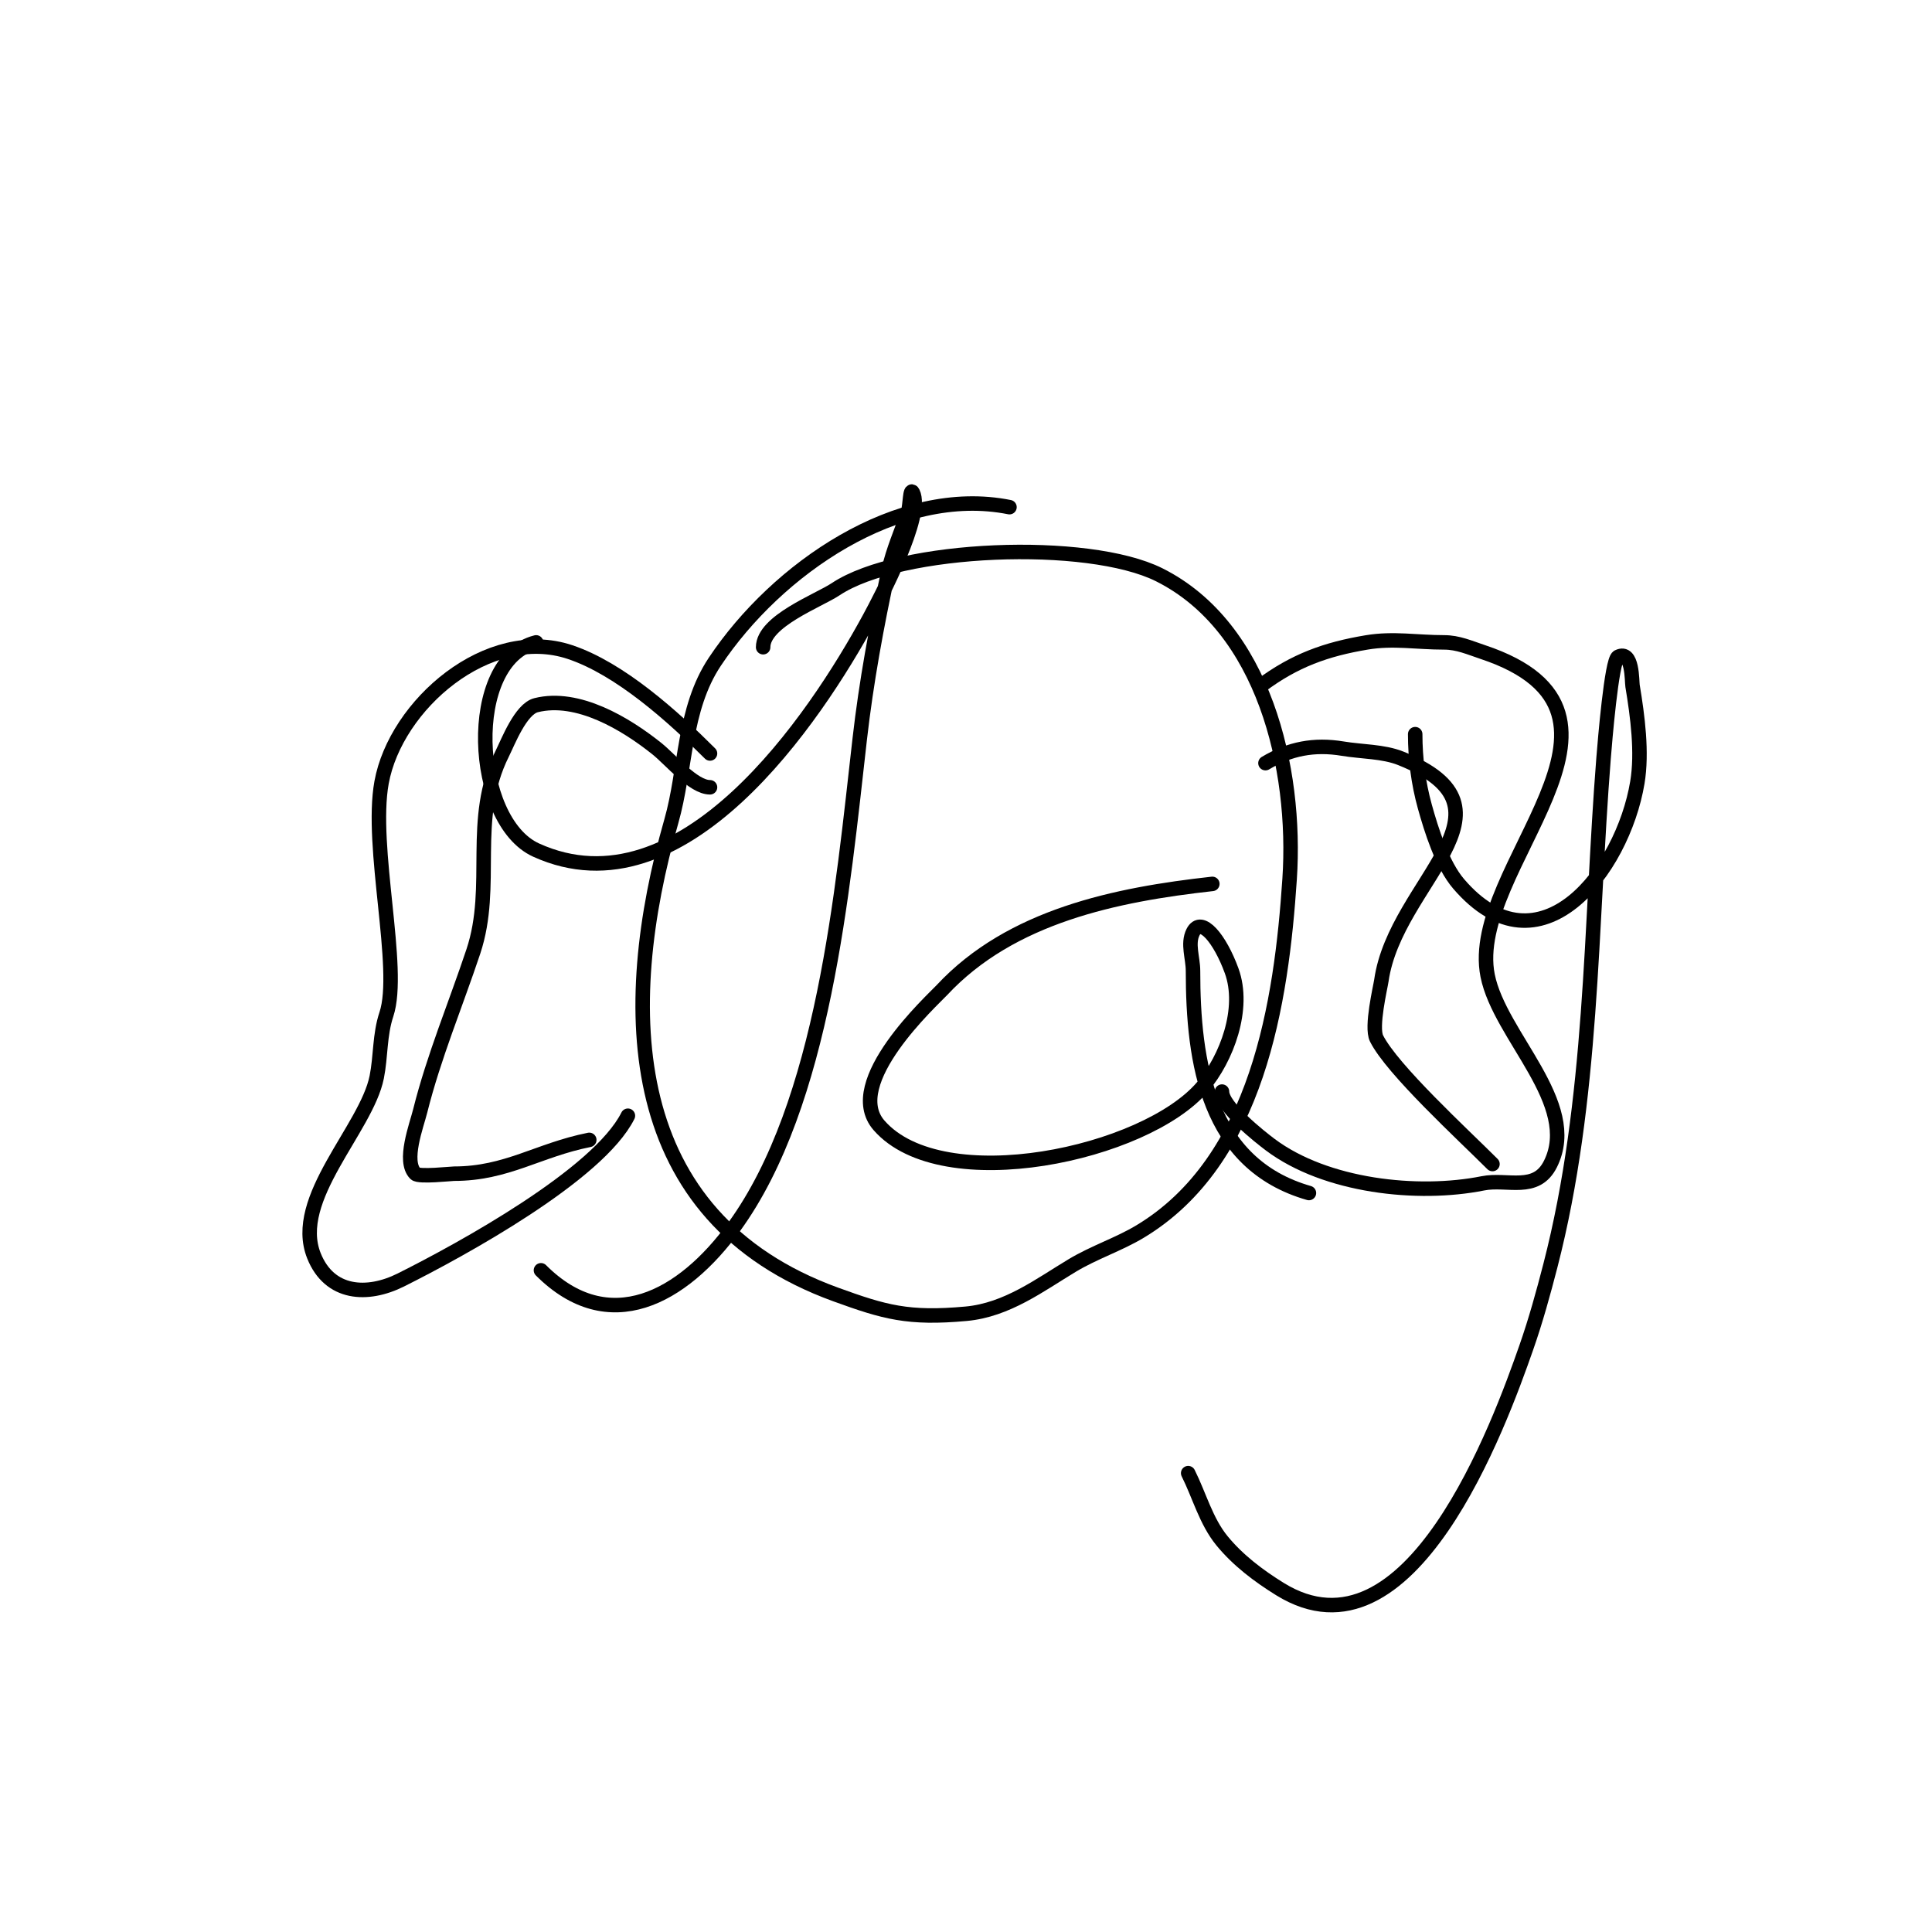 <svg viewBox='0 0 400 400' version='1.1' xmlns='http://www.w3.org/2000/svg' xmlns:xlink='http://www.w3.org/1999/xlink'><g fill='none' stroke='#000000' stroke-width='3' stroke-linecap='round' stroke-linejoin='round'><path d='M209,105c-23.022,-4.604 -48.188,12.782 -61,32c-6.564,9.846 -5.941,22.292 -9,33c-11.129,38.95 -10.132,81.952 34,98c10.157,3.693 15.048,5.087 27,4c8.508,-0.773 15.331,-5.999 22,-10c4.577,-2.746 9.589,-4.353 14,-7c24.445,-14.667 29.308,-47.622 31,-73c1.533,-22.988 -5.331,-52.166 -27,-63c-14.771,-7.385 -53.657,-5.896 -67,3c-3.52,2.347 -15,6.612 -15,12'/><path d='M147,156c-7.649,-7.649 -18.636,-17.545 -29,-21c-16.938,-5.646 -36.076,10.917 -39,27c-2.427,13.347 4.139,38.583 1,48c-1.42,4.259 -1.141,8.705 -2,13c-2.142,10.711 -17.739,25.153 -13,37c3.219,8.047 11.05,8.475 18,5c12.542,-6.271 40.896,-21.793 47,-34'/><path d='M122,236c-10.63,2.126 -17.062,7 -28,7c-0.611,0 -7.262,0.738 -8,0c-2.594,-2.594 0.24,-9.96 1,-13c2.801,-11.204 7.351,-22.054 11,-33c4.574,-13.722 -0.83,-27.34 6,-41c1.184,-2.368 3.797,-9.199 7,-10c8.625,-2.156 18.557,3.846 25,9c2.884,2.308 7.543,8 11,8'/><path d='M262,144'/><path d='M261,142c7.033,-5.275 13.601,-7.6 22,-9c5.488,-0.915 10.296,0 16,0c2.874,0 5.287,1.096 8,2c38.187,12.729 -3.465,44.675 1,67c2.508,12.54 19.289,26.422 13,39c-2.978,5.955 -8.888,2.978 -14,4c-13.488,2.698 -32.516,0.613 -44,-8c-2.123,-1.593 -10,-7.79 -10,-11'/><path d='M262,158c4.972,-2.983 10.085,-3.986 16,-3c3.942,0.657 8.379,0.552 12,2c26.411,10.564 -1.076,25.534 -4,46c-0.201,1.405 -2.181,9.639 -1,12c3.212,6.424 17.969,19.969 24,26'/><path d='M111,133c-14.815,3.704 -13.255,36.975 0,43c30.27,13.759 57.706,-27.195 69,-48c2.36,-4.348 11.308,-21.384 9,-26c-0.615,-1.229 -0.565,2.696 -1,4c-1.333,4 -3.104,7.88 -4,12c-2.514,11.567 -4.656,23.24 -6,35c-3.563,31.174 -7.424,75.458 -26,101c-10.712,14.73 -25.979,23.021 -40,9'/><path d='M251,183c-19.882,2.209 -41.678,6.617 -56,22c-1.901,2.042 -20.725,19.172 -13,28c13.144,15.022 55.132,5.963 67,-8c4.994,-5.875 8.841,-16.187 6,-24c-2.395,-6.586 -6.301,-11.399 -8,-8c-1.193,2.385 0,5.333 0,8c0,18.916 3.02,40.006 24,46'/><path d='M293,152c0,5.044 0.65,10.14 2,15c1.33,4.787 3.573,12.002 7,16c16.746,19.537 33.941,-2.645 37,-21c1.033,-6.196 0.051,-13.693 -1,-20c-0.156,-0.938 0.062,-7.531 -3,-6c-1.334,0.667 -2.727,17.548 -3,21c-2.762,34.989 -2.166,70.769 -11,105c-1.476,5.719 -3.049,11.425 -5,17c-5.477,15.648 -23.98,66.727 -51,50c-4.427,-2.741 -8.703,-5.97 -12,-10c-3.304,-4.038 -4.667,-9.333 -7,-14'/></g>
</svg>